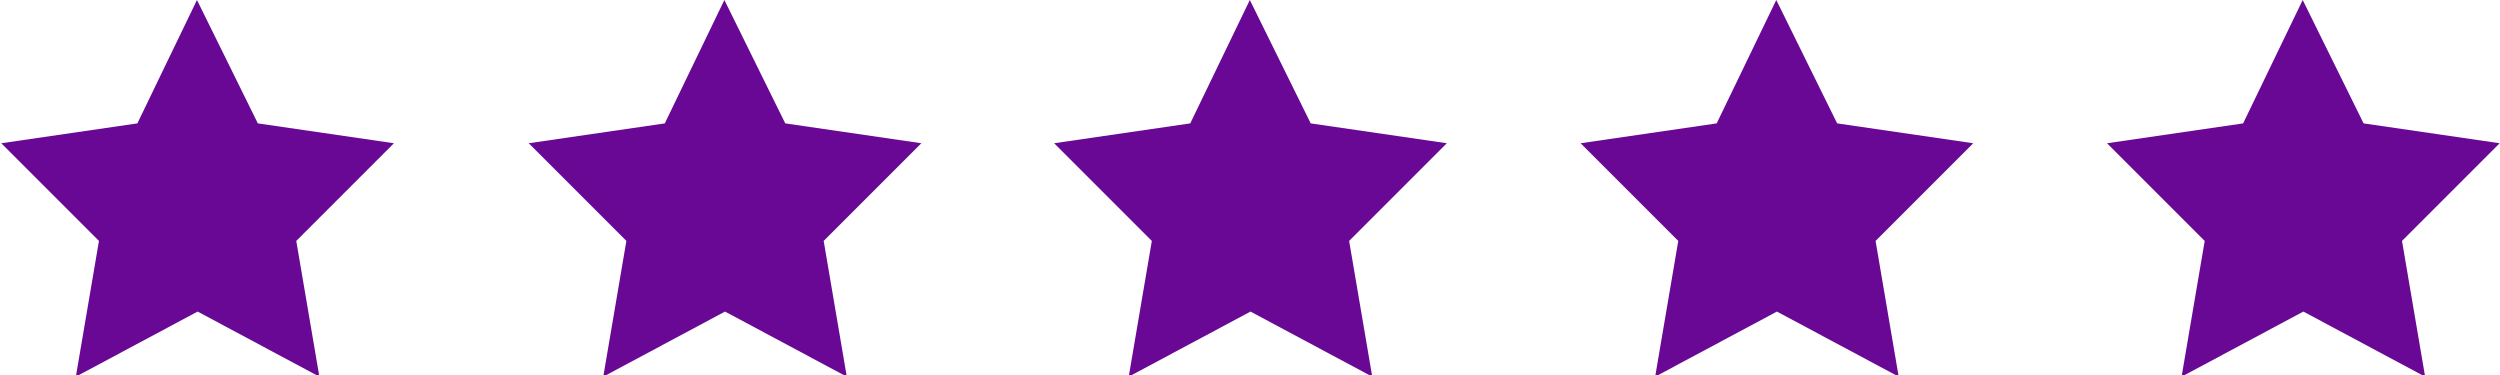 <svg xmlns="http://www.w3.org/2000/svg" width="7.679" height="1.152" viewBox="0 0 7.679 1.152">
  <g id="Group_238" data-name="Group 238" transform="translate(-72.975 -330.3)">
    <path id="Path_307" data-name="Path 307" d="M73.58,330.3l.187.379.418.061-.3.3.071.417-.374-.2-.374.2.071-.417-.3-.3.418-.061Z" fill="#680895"/>
    <path id="Path_308" data-name="Path 308" d="M75.2,330.3l.187.379.418.061-.3.3.071.417-.374-.2-.374.2.071-.417-.3-.3.418-.061Z" fill="#680895"/>
    <path id="Path_309" data-name="Path 309" d="M76.814,330.3l.187.379.418.061-.3.3.071.417-.374-.2-.374.2.071-.417-.3-.3.418-.061Z" fill="#680895"/>
    <path id="Path_310" data-name="Path 310" d="M78.431,330.3l.187.379.418.061-.3.3.071.417-.374-.2-.374.2.071-.417-.3-.3.418-.061Z" fill="#680895"/>
    <path id="Path_311" data-name="Path 311" d="M80.048,330.3l.187.379.418.061-.3.3.071.417-.374-.2-.374.2.071-.417-.3-.3.418-.061Z" fill="#680895"/>
  </g>
</svg>
